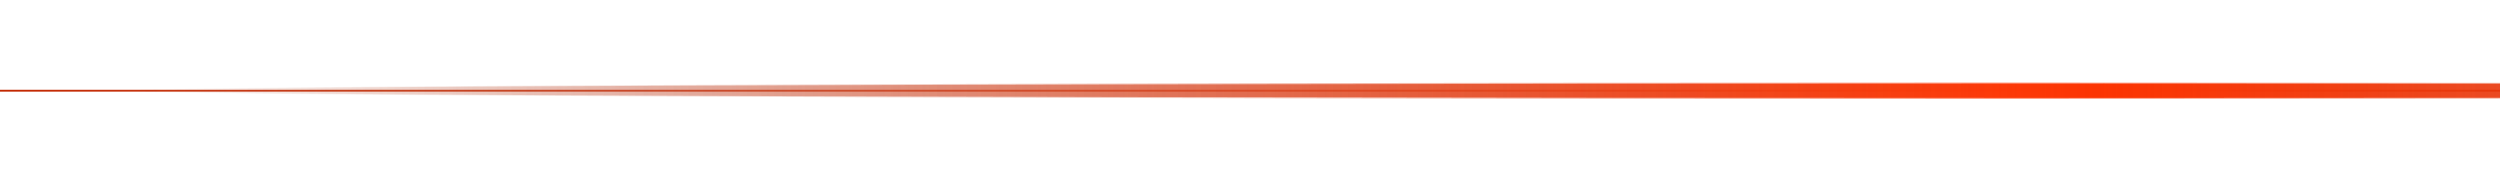 <svg width="1333" height="96" viewBox="0 0 1333 96" fill="none" xmlns="http://www.w3.org/2000/svg">
<line x1="-4.35431e-08" y1="48.367" x2="1444.56" y2="48.367" stroke="url(#paint0_linear_81_8871)"/>
<g filter="url(#filter0_f_81_8871)">
<ellipse cx="1121.83" cy="48.377" rx="1054.18" ry="3.819" fill="url(#paint1_linear_81_8871)"/>
</g>
<g opacity="0.5" filter="url(#filter1_f_81_8871)">
<ellipse cx="1064.88" cy="48.378" rx="997.229" ry="4.378" fill="url(#paint2_linear_81_8871)"/>
</g>
<defs>
<filter id="filter0_f_81_8871" x="23.856" y="0.759" width="2195.95" height="95.238" filterUnits="userSpaceOnUse" color-interpolation-filters="sRGB">
<feFlood flood-opacity="0" result="BackgroundImageFix"/>
<feBlend mode="normal" in="SourceGraphic" in2="BackgroundImageFix" result="shape"/>
<feGaussianBlur stdDeviation="21.9" result="effect1_foregroundBlur_81_8871"/>
</filter>
<filter id="filter1_f_81_8871" x="51.656" y="28" width="2026.46" height="40.756" filterUnits="userSpaceOnUse" color-interpolation-filters="sRGB">
<feFlood flood-opacity="0" result="BackgroundImageFix"/>
<feBlend mode="normal" in="SourceGraphic" in2="BackgroundImageFix" result="shape"/>
<feGaussianBlur stdDeviation="8" result="effect1_foregroundBlur_81_8871"/>
</filter>
<linearGradient id="paint0_linear_81_8871" x1="4.35431e-08" y1="49.367" x2="1444.56" y2="49.367" gradientUnits="userSpaceOnUse">
<stop stop-color="#C22700"/>
<stop offset="0.784" stop-color="#FFD5CA"/>
<stop offset="1" stop-color="#C22700"/>
</linearGradient>
<linearGradient id="paint1_linear_81_8871" x1="67.656" y1="48.377" x2="2176.01" y2="48.377" gradientUnits="userSpaceOnUse">
<stop stop-color="#992002" stop-opacity="0"/>
<stop offset="0.5" stop-color="#FF3604"/>
<stop offset="1" stop-color="#992002" stop-opacity="0"/>
</linearGradient>
<linearGradient id="paint2_linear_81_8871" x1="67.656" y1="48.378" x2="2062.11" y2="48.378" gradientUnits="userSpaceOnUse">
<stop stop-color="#992002" stop-opacity="0"/>
<stop offset="0.5" stop-color="#FF3300"/>
<stop offset="1" stop-color="#992002" stop-opacity="0"/>
</linearGradient>
</defs>
</svg>
